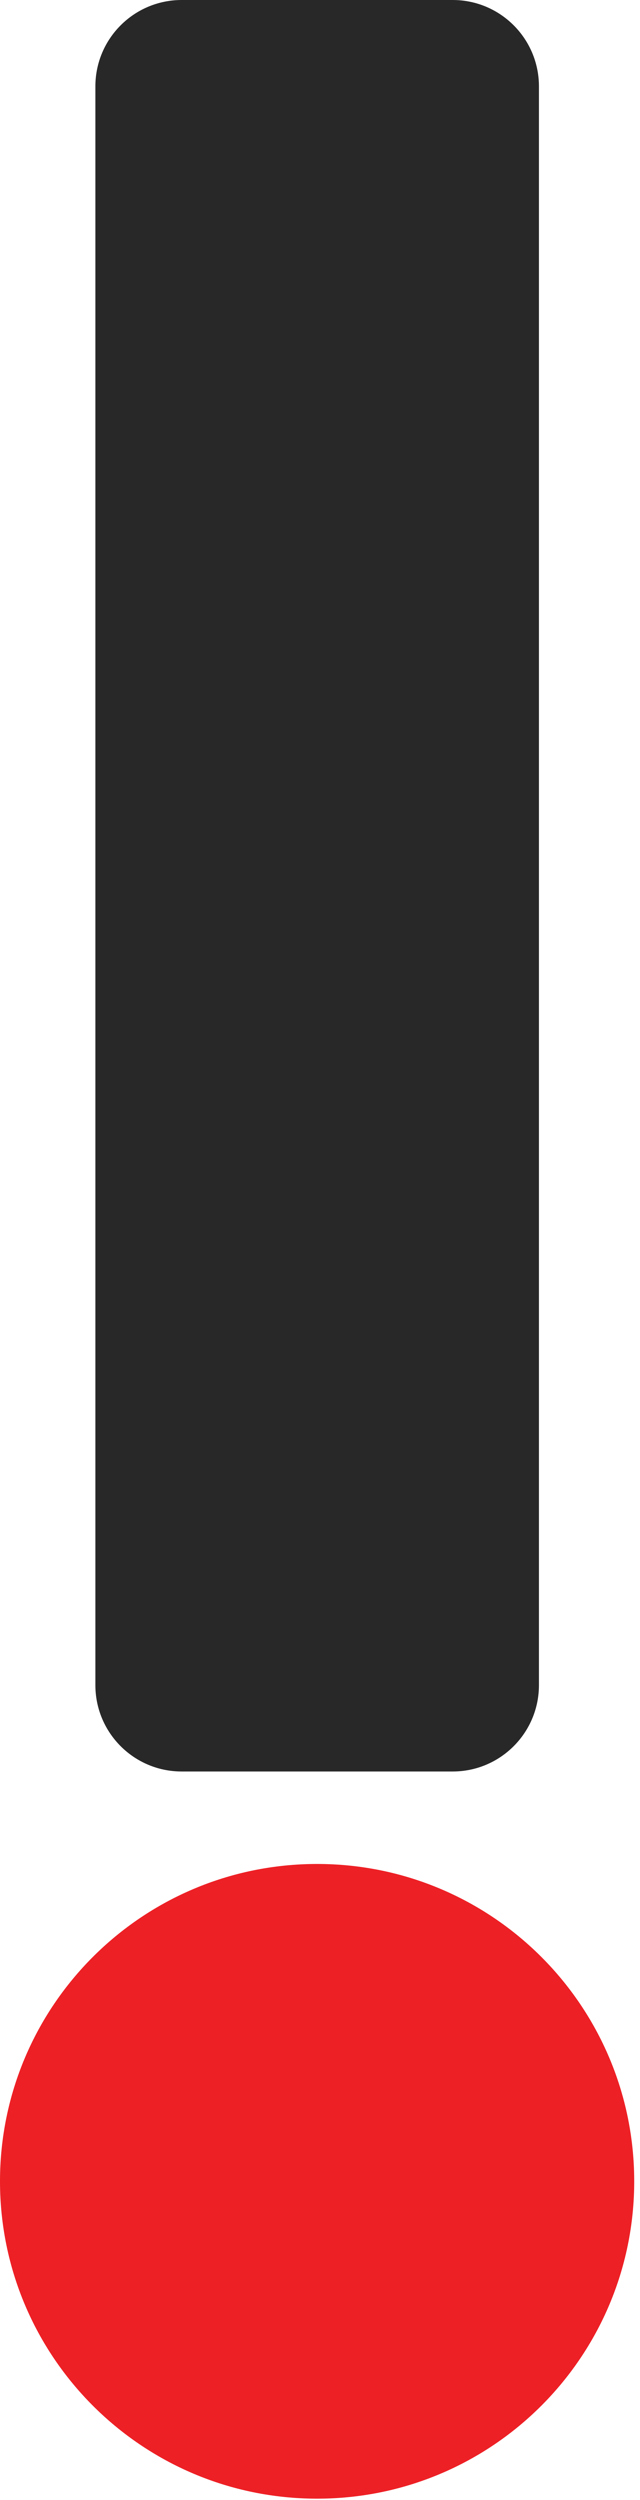 <svg xmlns="http://www.w3.org/2000/svg" width="62" height="242" viewBox="0 0 62 242" fill="none"><g clip-path="url(#clip0_188_2)"><path d="M43.85 0H17.6C12.983 0 9.24 3.743 9.24 8.36V163.12C9.24 167.737 12.983 171.48 17.6 171.48H43.85C48.467 171.48 52.21 167.737 52.21 163.12V8.36C52.21 3.743 48.467 0 43.85 0Z" fill="#282828"></path><path d="M30.72 241.87C47.686 241.87 61.44 228.116 61.44 211.15C61.44 194.184 47.686 180.43 30.72 180.43C13.754 180.43 0 194.184 0 211.15C0 228.116 13.754 241.87 30.72 241.87Z" fill="#ED2025"></path></g><defs><clipPath id="clip0_188_2"><rect width="61.44" height="241.87" fill="white"></rect></clipPath></defs></svg>